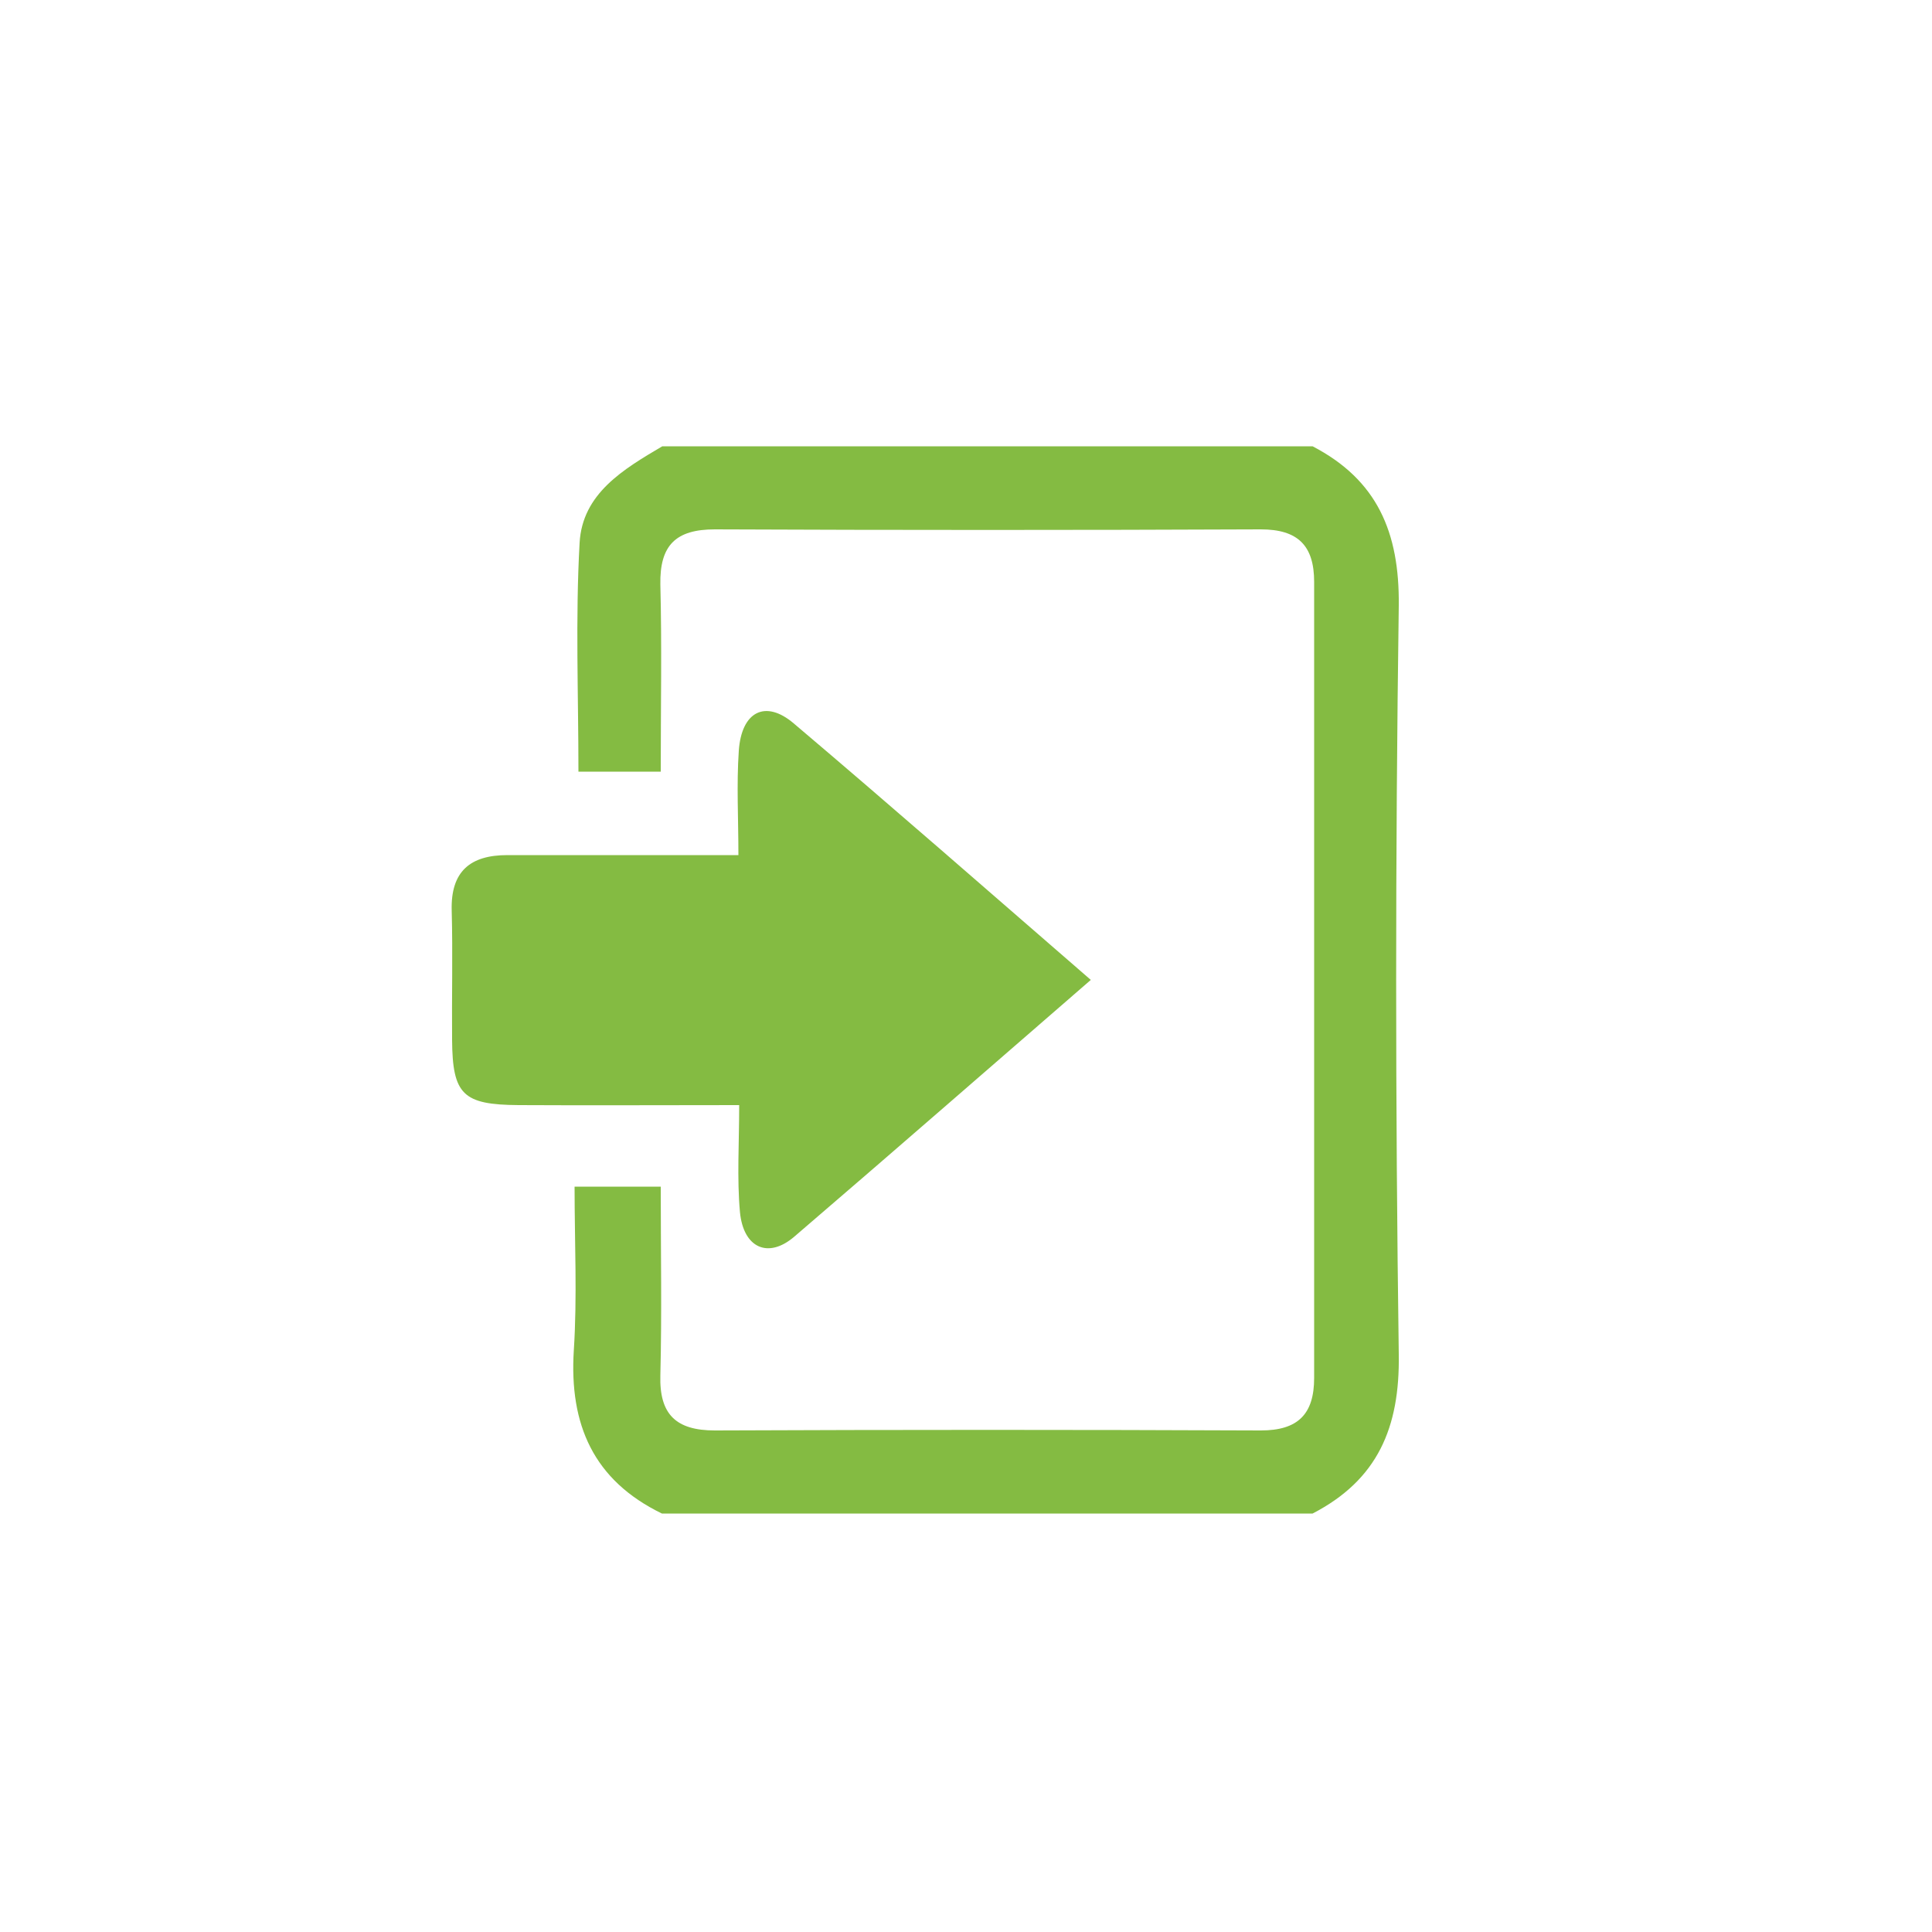 <?xml version="1.0" encoding="utf-8"?>
<svg xmlns="http://www.w3.org/2000/svg" id="Layer_2" style="enable-background:new 0 0 50 50;" version="1.1" viewBox="0 0 50 50" x="0px" y="0px">
<style type="text/css">
	.st0{fill:#84BB42;}
</style>
<g>
	<path class="st0" d="M17.13,39.17c-1.77-0.86-2.4-2.3-2.28-4.22c0.09-1.39,0.02-2.78,0.02-4.24c0.79,0,1.45,0,2.23,0&#xD;&#xA;		c0,1.67,0.03,3.27-0.01,4.88c-0.03,1.01,0.4,1.43,1.41,1.43c4.71-0.02,9.42-0.02,14.13,0c0.96,0,1.38-0.42,1.38-1.36&#xD;&#xA;		c0-6.87,0-13.73,0-20.6c0-0.94-0.42-1.36-1.38-1.36c-4.71,0.02-9.42,0.02-14.13,0c-1.01,0-1.43,0.41-1.41,1.43&#xD;&#xA;		c0.04,1.58,0.01,3.16,0.01,4.84c-0.74,0-1.42,0-2.13,0c0-1.99-0.08-3.96,0.03-5.92c0.07-1.28,1.14-1.91,2.14-2.5&#xD;&#xA;		c5.61,0,11.22,0,16.83,0c1.67,0.87,2.25,2.22,2.23,4.12c-0.09,6.46-0.09,12.92,0,19.38c0.03,1.9-0.55,3.25-2.23,4.12&#xD;&#xA;		C28.35,39.17,22.74,39.17,17.13,39.17z"/>
	<path class="st0" d="M28.23,25.36c-2.63,2.28-5.15,4.48-7.68,6.65c-0.67,0.57-1.31,0.29-1.4-0.64c-0.08-0.88-0.02-1.78-0.02-2.77&#xD;&#xA;		c-1.99,0-3.85,0.01-5.71,0c-1.44-0.01-1.71-0.27-1.72-1.69c-0.01-1.11,0.02-2.23-0.01-3.34c-0.03-1.02,0.48-1.44,1.44-1.44&#xD;&#xA;		c0.97,0,1.94,0,2.91,0c0.97,0,1.93,0,3.07,0c0-0.94-0.05-1.83,0.01-2.7c0.07-1.02,0.69-1.33,1.42-0.71&#xD;&#xA;		C23.09,20.88,25.6,23.08,28.23,25.36z"/>
</g>
</svg>